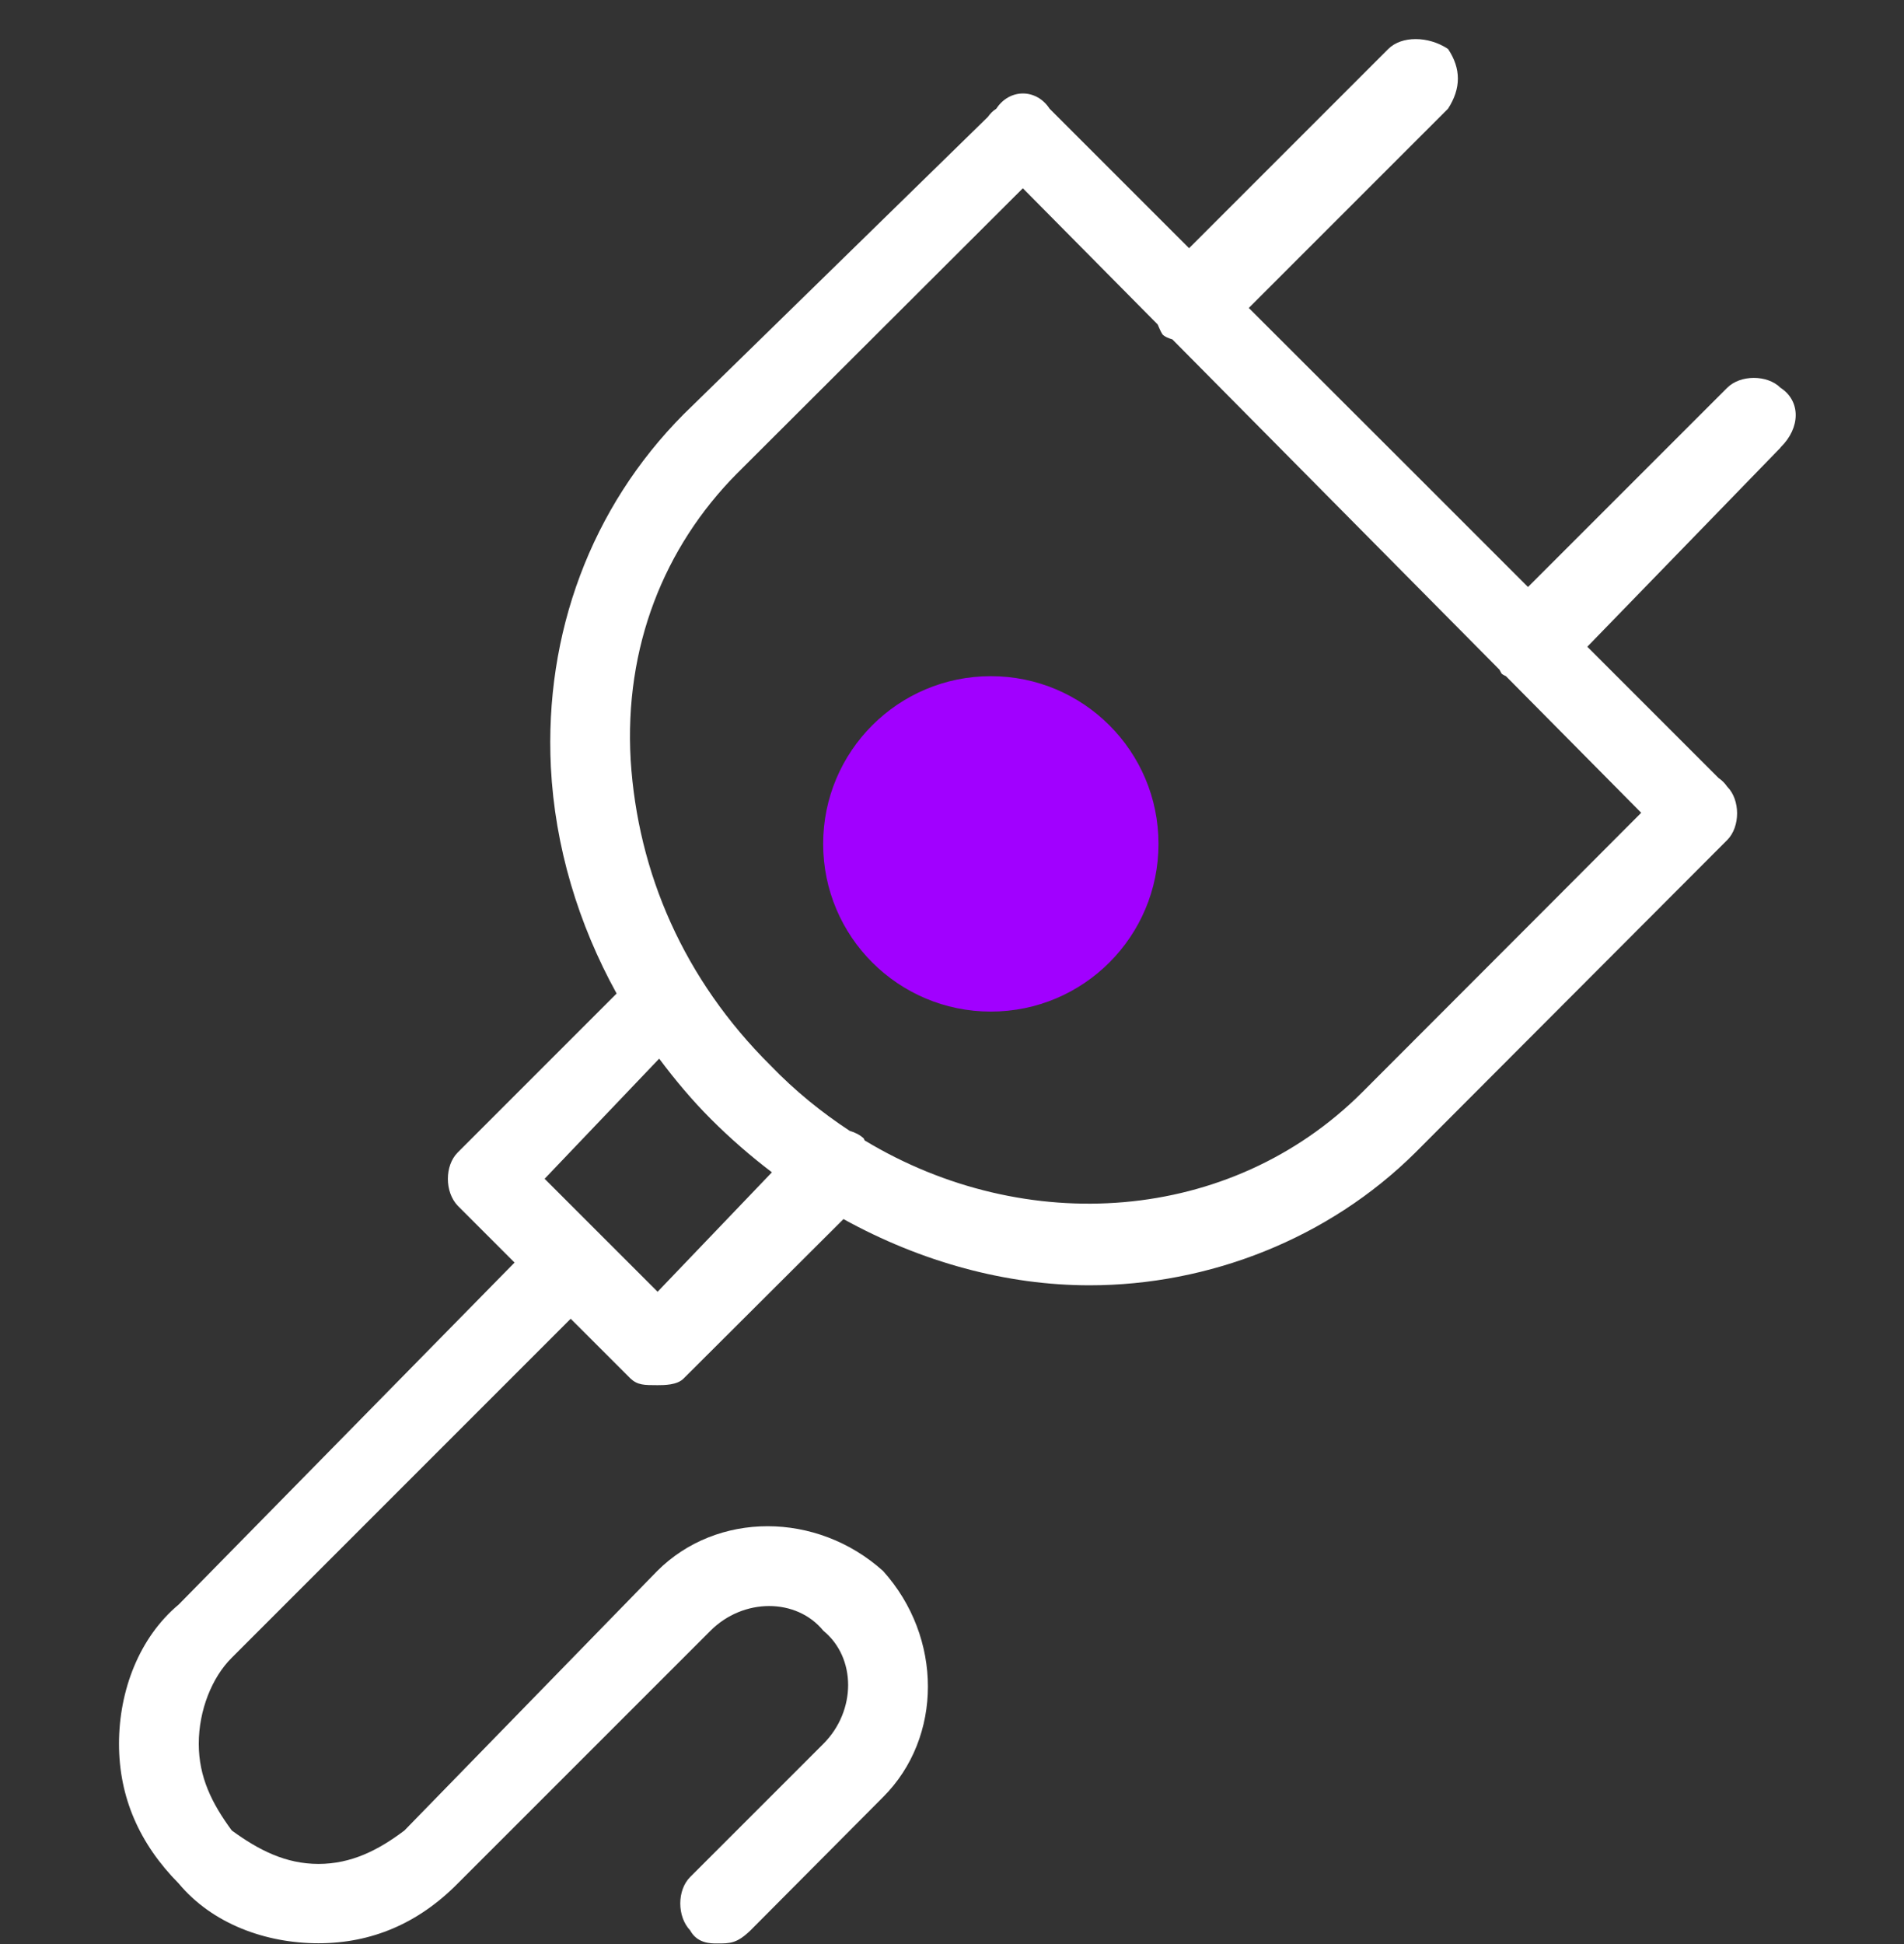 <svg width="48" height="49" viewBox="0 0 48 49" fill="none" xmlns="http://www.w3.org/2000/svg">
<rect x="0" y="0" width="48" height="49" fill="#333333" stroke="none"/>
<path vector-effect="non-scaling-stroke" d="M44.886 11.279C45.398 10.779 45.398 10.104 44.886 9.773C44.555 9.442 43.875 9.442 43.544 9.773L38.521 14.795C36.819 13.093 34.538 10.812 31.482 7.762C32.179 7.065 33.6 5.644 36.505 2.74C36.836 2.228 36.836 1.728 36.505 1.234C36.005 0.902 35.331 0.902 34.999 1.234C34.999 1.234 33.325 2.908 29.977 6.256C28.892 5.172 27.73 4.009 26.46 2.74C26.128 2.228 25.449 2.228 25.117 2.74C25.027 2.796 24.96 2.869 24.904 2.947C24.41 3.43 22.764 5.037 17.235 10.441C14.899 12.79 13.724 15.97 13.887 19.329C13.988 21.34 14.578 23.29 15.545 25.042C14.994 25.593 13.865 26.722 11.539 29.048C11.208 29.379 11.208 30.042 11.539 30.39C11.539 30.39 12.017 30.868 12.972 31.823C11.989 32.823 9.725 35.126 4.506 40.441C3.511 41.272 3 42.609 3 43.952C3 45.294 3.511 46.469 4.506 47.474C5.348 48.485 6.691 48.98 8.028 48.98C9.365 48.98 10.545 48.48 11.539 47.474L17.91 41.104C18.741 40.272 20.078 40.272 20.758 41.104C21.589 41.783 21.589 43.12 20.758 43.952L17.398 47.311C17.067 47.643 17.067 48.306 17.398 48.654C17.578 48.985 17.91 48.985 18.078 48.985C18.41 48.985 18.578 48.985 18.921 48.654L22.264 45.294C23.769 43.789 23.769 41.272 22.264 39.598C20.589 38.092 18.073 38.092 16.567 39.598L10.196 46.137C9.534 46.637 8.854 46.98 8.028 46.98C7.202 46.98 6.522 46.632 5.843 46.137C5.343 45.457 5.011 44.794 5.011 43.952C5.011 43.109 5.343 42.278 5.843 41.783C5.843 41.783 8.691 38.935 14.387 33.239C14.82 33.671 15.32 34.171 15.893 34.744C16.073 34.913 16.241 34.913 16.573 34.913C16.741 34.913 17.073 34.913 17.235 34.744C17.235 34.744 17.247 34.733 21.264 30.727C23.23 31.812 25.376 32.396 27.466 32.396C30.477 32.396 33.493 31.222 35.679 29.053L43.544 21.172C43.875 20.84 43.875 20.16 43.544 19.829C43.482 19.739 43.409 19.666 43.325 19.61C42.993 19.278 42.151 18.436 40.016 16.301C40.696 15.599 42.078 14.177 44.886 11.284V11.279ZM16.573 32.553C16.573 32.553 16.573 32.553 15.067 31.048C14.713 30.694 14.269 30.25 13.73 29.711C13.73 29.711 13.736 29.705 16.618 26.683C17.016 27.216 17.449 27.733 17.921 28.205C18.41 28.694 18.927 29.143 19.46 29.548C18.927 30.104 18.05 31.02 16.578 32.559L16.573 32.553ZM34.336 27.537C31.01 30.851 25.848 31.188 21.797 28.744C21.786 28.727 21.786 28.711 21.775 28.694C21.679 28.604 21.556 28.542 21.421 28.503C20.713 28.037 20.044 27.497 19.427 26.857C17.241 24.688 16.078 22.003 15.899 19.155C15.736 16.306 16.741 13.79 18.578 11.936C18.578 11.936 20.981 9.539 25.786 4.745C26.336 5.301 27.342 6.318 29.185 8.178C29.224 8.262 29.252 8.346 29.308 8.43C29.37 8.492 29.46 8.526 29.555 8.554C31.415 10.43 34.05 13.093 37.802 16.88C37.819 16.913 37.836 16.941 37.853 16.975C37.881 17.003 37.926 17.026 37.965 17.043C39.01 18.099 40.151 19.25 41.375 20.486C40.538 21.329 38.639 23.228 34.342 27.531L34.336 27.537Z" fill="white"/>
<circle cx="24.979" cy="21.27" r="4.227" fill="#A100FF"/>
</svg>

